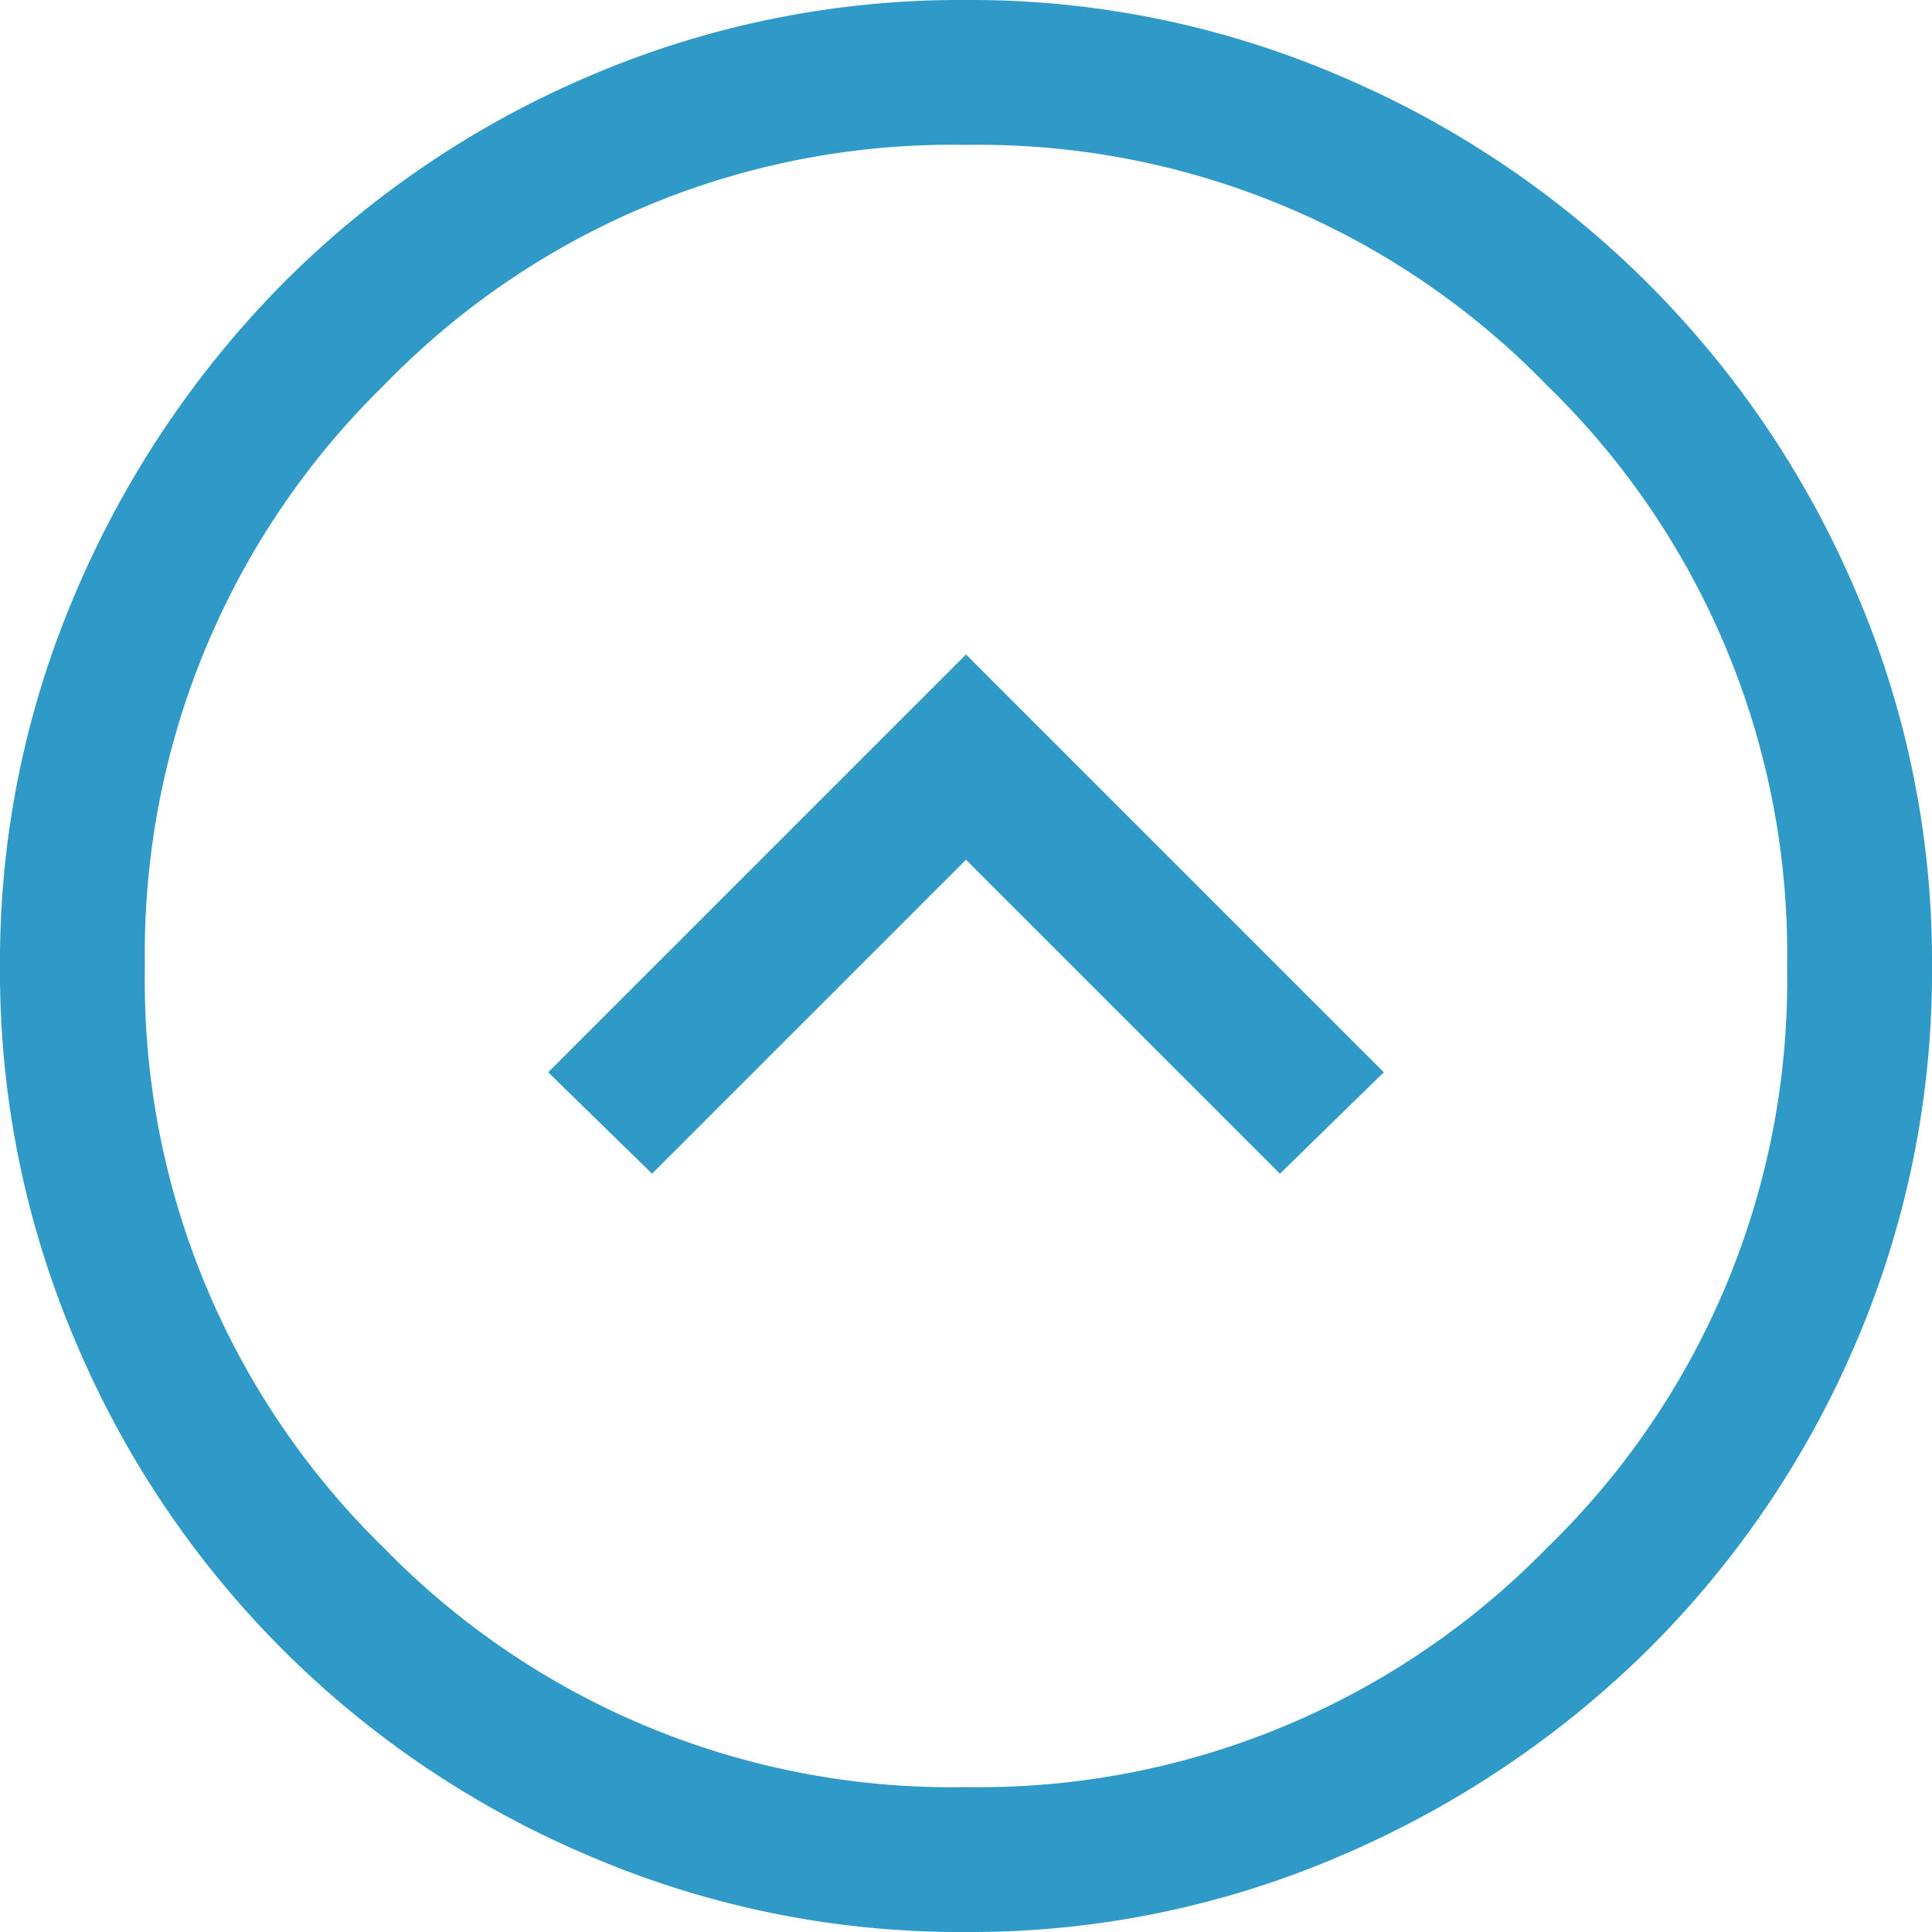 <svg xmlns="http://www.w3.org/2000/svg" width="24" height="24" viewBox="0 0 24 24">
    <path d="m12 15.87 5.19-5.19-1.29-1.26-3.9 3.9-3.9-3.9-1.29 1.26zM12 24a11.611 11.611 0 0 1-4.65-.945A12.09 12.09 0 0 1 .945 16.65 11.611 11.611 0 0 1 0 12a11.685 11.685 0 0 1 .945-4.68 11.993 11.993 0 0 1 2.58-3.81A12.3 12.3 0 0 1 7.35.945 11.611 11.611 0 0 1 12 0a11.685 11.685 0 0 1 4.68.945 11.981 11.981 0 0 1 6.375 6.375A11.685 11.685 0 0 1 24 12a11.611 11.611 0 0 1-.945 4.65 12.3 12.3 0 0 1-2.565 3.825 11.993 11.993 0 0 1-3.81 2.58A11.685 11.685 0 0 1 12 24zm0-1.8a9.815 9.815 0 0 0 7.23-2.985A9.855 9.855 0 0 0 22.2 12a9.84 9.84 0 0 0-2.97-7.23A9.84 9.84 0 0 0 12 1.8a9.855 9.855 0 0 0-7.215 2.97A9.815 9.815 0 0 0 1.8 12a9.83 9.83 0 0 0 2.985 7.215A9.829 9.829 0 0 0 12 22.2zM12 12z" transform="rotate(180 12 12)" style="fill:#2f99c7"/>
</svg>
